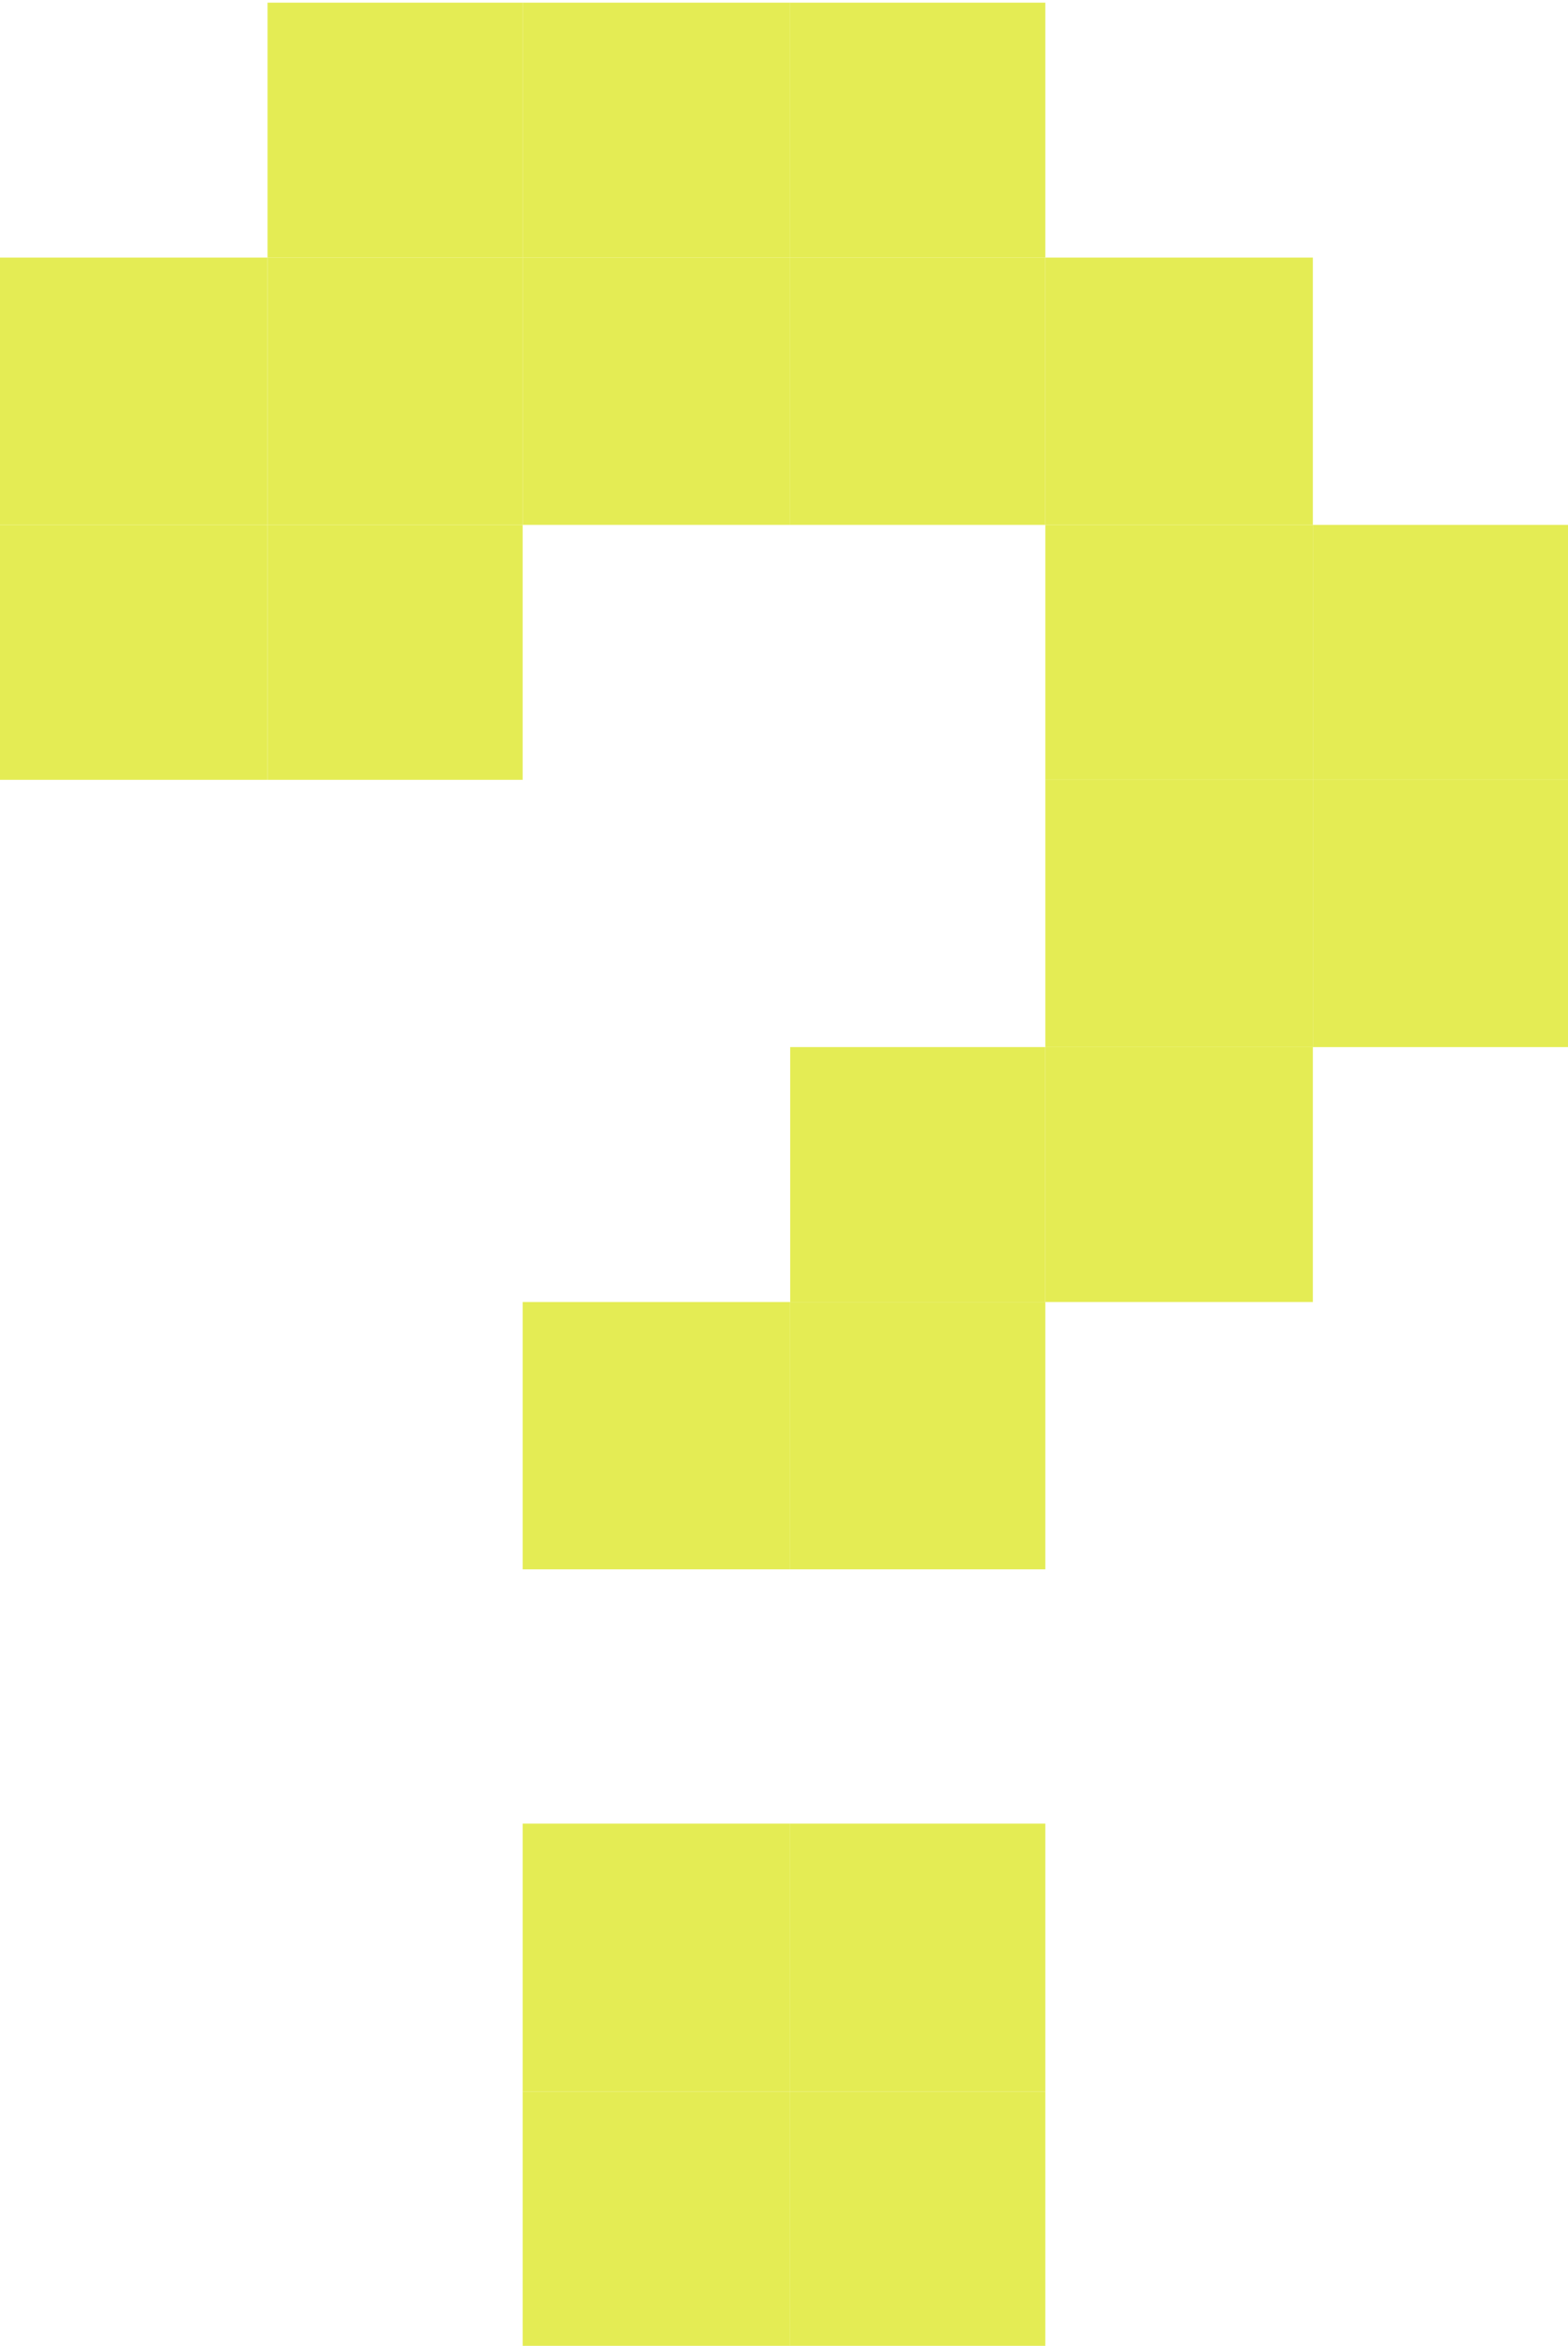 <svg width="222" height="332" viewBox="0 0 222 332" fill="none" xmlns="http://www.w3.org/2000/svg">
<path d="M221.999 110.366H185.875V148.194H221.999V110.366Z" fill="#E4EC54"/>
<path d="M221.999 74.285H185.875V110.364H221.999V74.285Z" fill="#E4EC54"/>
<path d="M185.876 148.192H148V184.273H185.876V148.192Z" fill="#E4EC54"/>
<path d="M185.876 110.366H148V148.194H185.876V110.366Z" fill="#E4EC54"/>
<path d="M185.876 74.285H148V110.364H185.876V74.285Z" fill="#E4EC54"/>
<path d="M185.876 36.458H148V74.285H185.876V36.458Z" fill="#E4EC54"/>
<path d="M147.999 296.011H111.875V332H147.999V296.011Z" fill="#E4EC54"/>
<path d="M147.999 258.092H111.875V296.011H147.999V258.092Z" fill="#E4EC54"/>
<path d="M147.999 184.273H111.875V222.101H147.999V184.273Z" fill="#E4EC54"/>
<path d="M147.999 148.192H111.875V184.273H147.999V148.192Z" fill="#E4EC54"/>
<path d="M147.999 36.458H111.875V74.285H147.999V36.458Z" fill="#E4EC54"/>
<path d="M147.999 0.377H111.875V36.458H147.999V0.377Z" fill="#E4EC54"/>
<path d="M111.874 296.011H74V332H111.874V296.011Z" fill="#E4EC54"/>
<path d="M111.874 258.092H74V296.011H111.874V258.092Z" fill="#E4EC54"/>
<path d="M111.874 184.273H74V222.101H111.874V184.273Z" fill="#E4EC54"/>
<path d="M111.874 36.458H74V74.285H111.874V36.458Z" fill="#E4EC54"/>
<path d="M111.874 0.377H74V36.458H111.874V0.377Z" fill="#E4EC54"/>
<path d="M74 74.285H37.875V110.364H74V74.285Z" fill="#E4EC54"/>
<path d="M74 36.458H37.875V74.285H74V36.458Z" fill="#E4EC54"/>
<path d="M74 0.377H37.875V36.458H74V0.377Z" fill="#E4EC54"/>
<path d="M37.874 74.285H0V110.364H37.874V74.285Z" fill="#E4EC54"/>
<path d="M37.874 36.458H0V74.285H37.874V36.458Z" fill="#E4EC54"/>
</svg>
